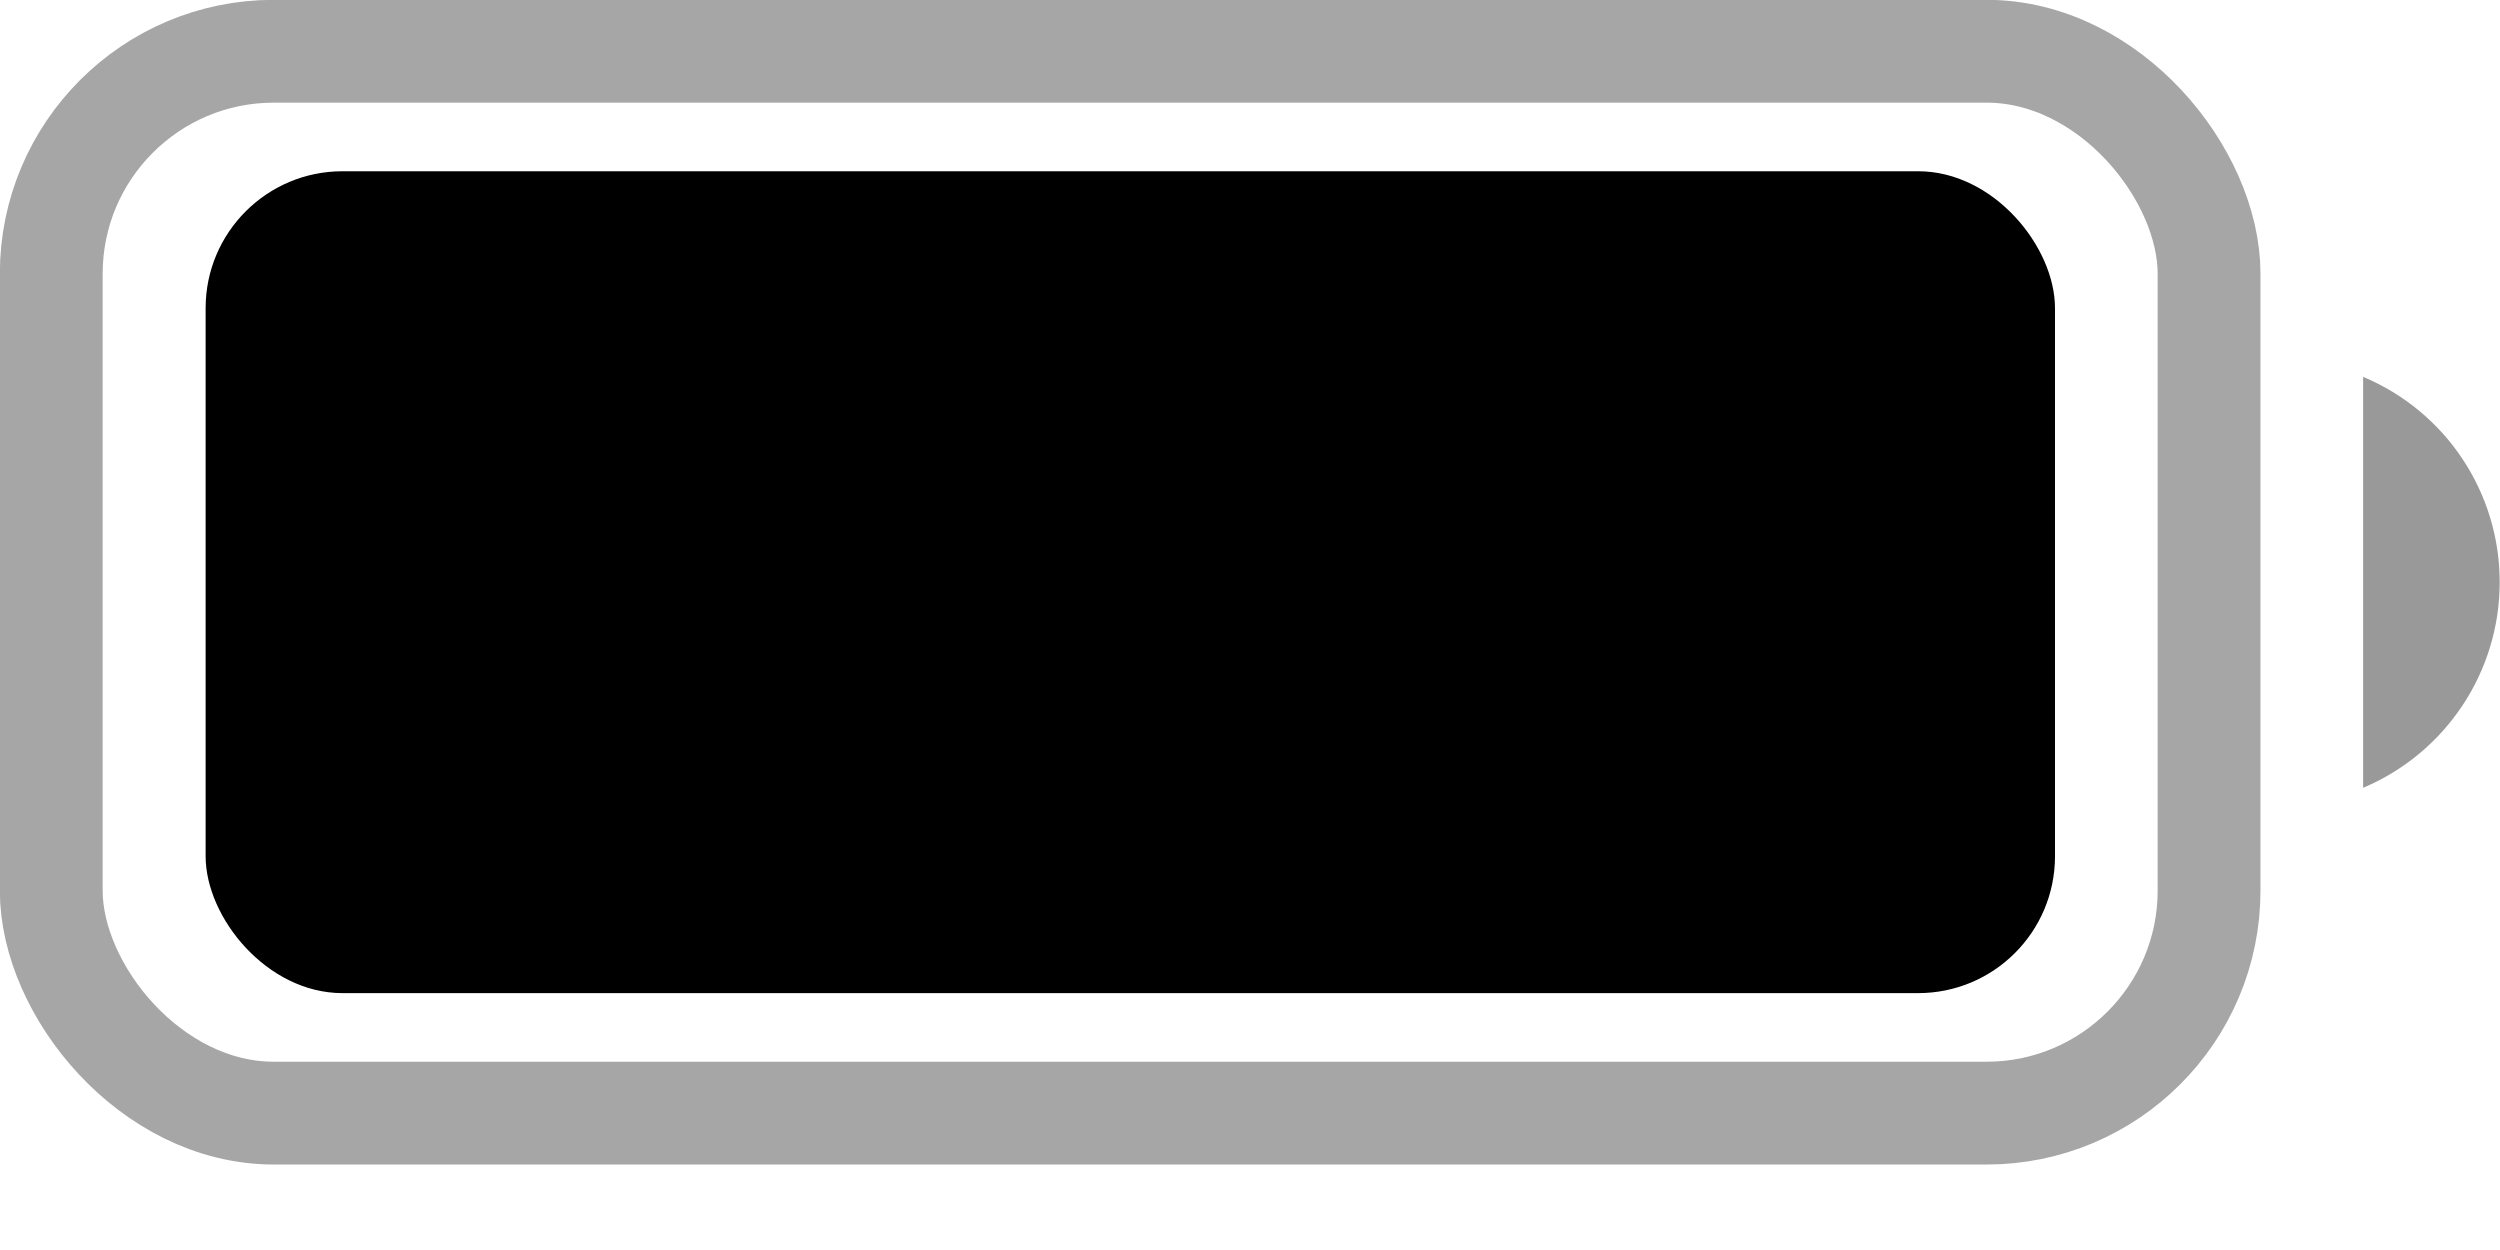 <?xml version="1.0" encoding="utf-8"?>
<svg xmlns="http://www.w3.org/2000/svg" fill="none" height="100%" overflow="visible" preserveAspectRatio="none" style="display: block;" viewBox="0 0 8 4" width="100%">
<g id="Battery">
<rect height="3.398" id="Border" opacity="0.35" rx="0.712" stroke="black" stroke-width="0.329" width="6.905" x="0.164" y="0.164"/>
<path d="M7.562 1.206V2.521C7.827 2.409 7.999 2.15 7.999 1.863C7.999 1.576 7.827 1.317 7.562 1.206" fill="black" id="Cap" opacity="0.4"/>
<rect fill="black" height="2.63" id="Capacity" rx="0.438" width="5.918" x="0.658" y="0.548"/>
</g>
</svg>
